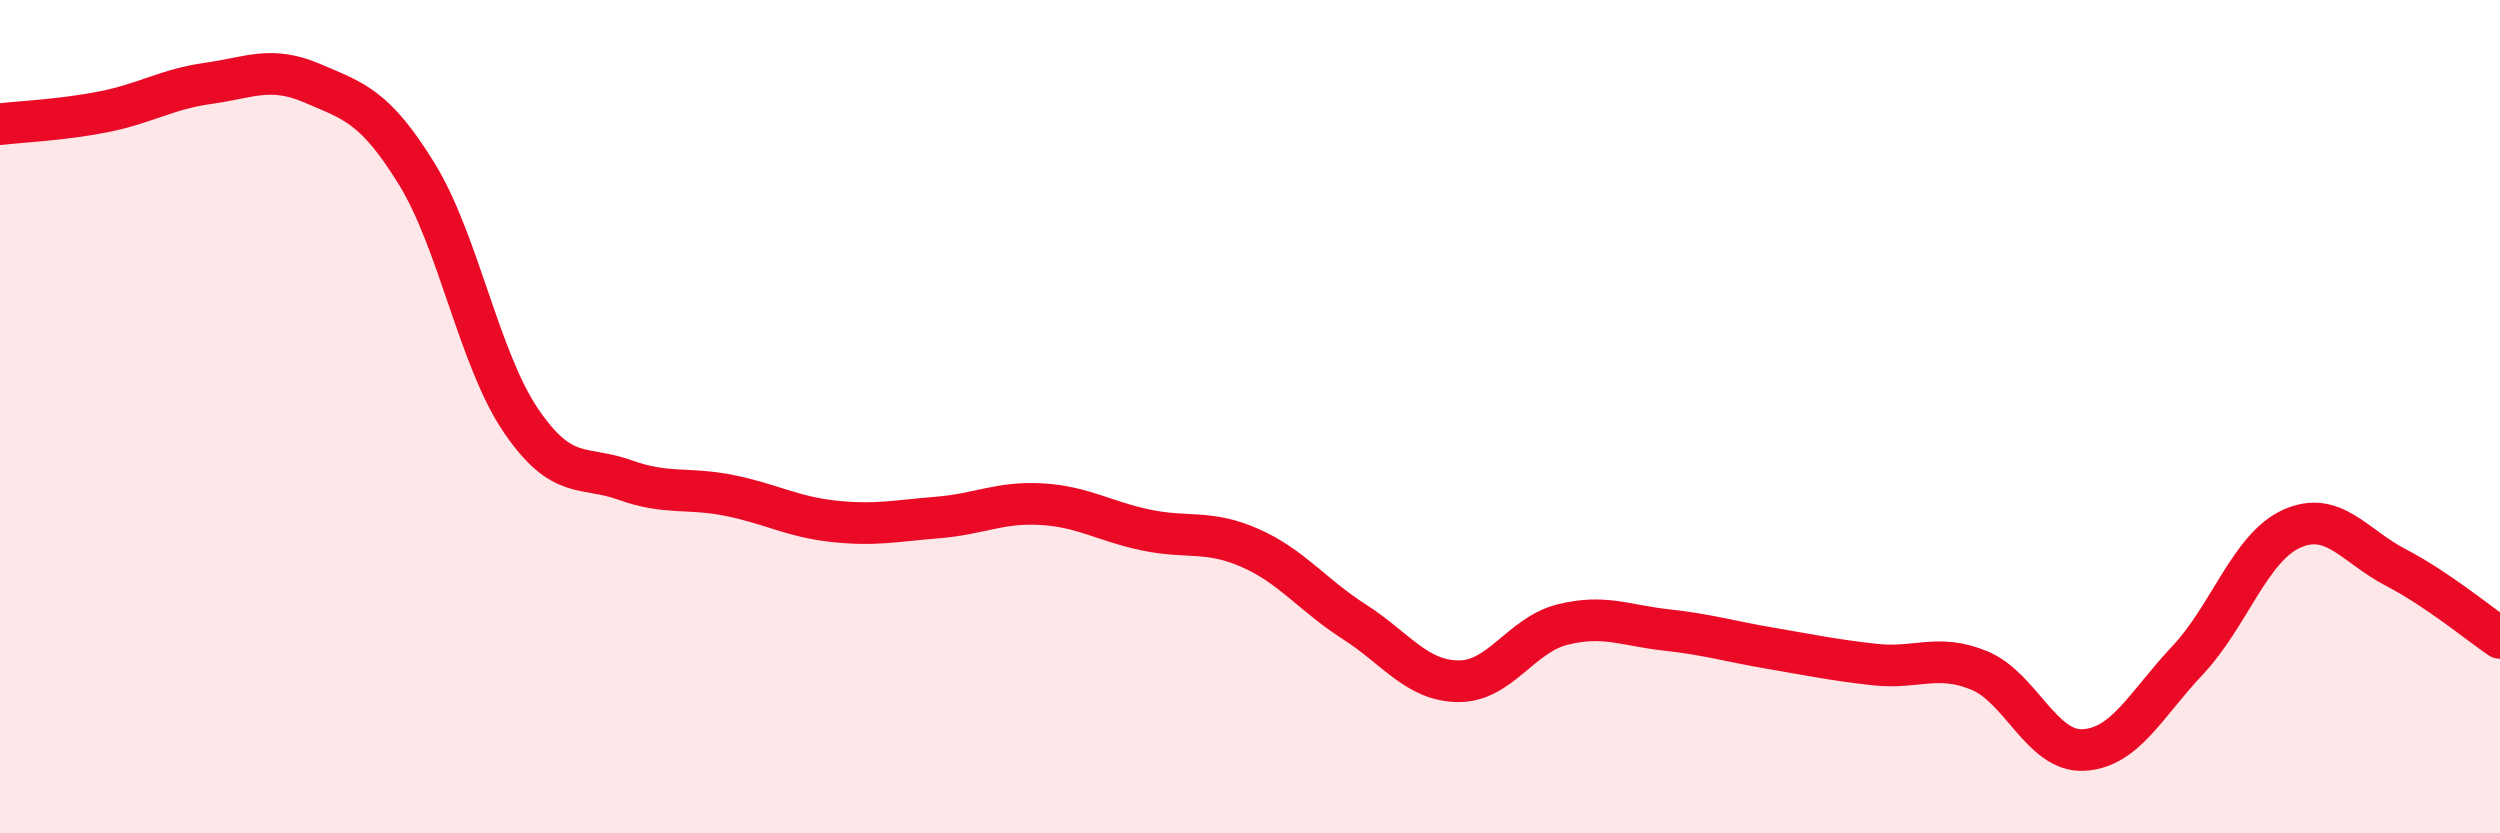 
    <svg width="60" height="20" viewBox="0 0 60 20" xmlns="http://www.w3.org/2000/svg">
      <path
        d="M 0,2.98 C 0.5,2.92 1.5,2.88 2.5,2.68 C 3.5,2.48 4,2.14 5,2 C 6,1.86 6.5,1.57 7.5,2 C 8.5,2.43 9,2.55 10,4.17 C 11,5.79 11.5,8.62 12.5,10.09 C 13.5,11.56 14,11.16 15,11.52 C 16,11.88 16.5,11.69 17.5,11.89 C 18.5,12.09 19,12.4 20,12.51 C 21,12.62 21.5,12.5 22.5,12.42 C 23.5,12.34 24,12.04 25,12.1 C 26,12.16 26.5,12.51 27.5,12.72 C 28.5,12.93 29,12.71 30,13.15 C 31,13.59 31.5,14.28 32.5,14.92 C 33.5,15.56 34,16.34 35,16.35 C 36,16.36 36.5,15.24 37.5,14.99 C 38.5,14.74 39,15.01 40,15.12 C 41,15.23 41.5,15.39 42.5,15.56 C 43.5,15.73 44,15.84 45,15.95 C 46,16.06 46.5,15.68 47.5,16.09 C 48.5,16.5 49,18.05 50,18 C 51,17.95 51.5,16.91 52.5,15.85 C 53.5,14.79 54,13.14 55,12.69 C 56,12.24 56.5,13.1 57.5,13.62 C 58.5,14.14 59.5,14.97 60,15.31L60 20L0 20Z"
        fill="#EB0A25"
        opacity="0.1"
        stroke-linecap="round"
        stroke-linejoin="round"
      />
      <path
        d="M 0,2.98 C 0.5,2.92 1.5,2.88 2.5,2.68 C 3.5,2.48 4,2.14 5,2 C 6,1.86 6.5,1.57 7.5,2 C 8.5,2.43 9,2.55 10,4.17 C 11,5.79 11.5,8.62 12.5,10.09 C 13.5,11.56 14,11.16 15,11.52 C 16,11.88 16.5,11.69 17.5,11.89 C 18.5,12.09 19,12.4 20,12.51 C 21,12.62 21.5,12.5 22.5,12.42 C 23.5,12.34 24,12.04 25,12.1 C 26,12.16 26.5,12.51 27.5,12.72 C 28.5,12.93 29,12.71 30,13.15 C 31,13.59 31.5,14.28 32.5,14.92 C 33.5,15.56 34,16.34 35,16.35 C 36,16.36 36.5,15.24 37.5,14.99 C 38.5,14.74 39,15.01 40,15.12 C 41,15.23 41.5,15.39 42.5,15.56 C 43.5,15.73 44,15.84 45,15.95 C 46,16.06 46.5,15.68 47.5,16.09 C 48.5,16.5 49,18.05 50,18 C 51,17.95 51.5,16.91 52.5,15.85 C 53.5,14.79 54,13.14 55,12.69 C 56,12.24 56.5,13.1 57.5,13.62 C 58.5,14.14 59.5,14.97 60,15.31"
        stroke="#EB0A25"
        stroke-width="1"
        fill="none"
        stroke-linecap="round"
        stroke-linejoin="round"
      />
    </svg>
  